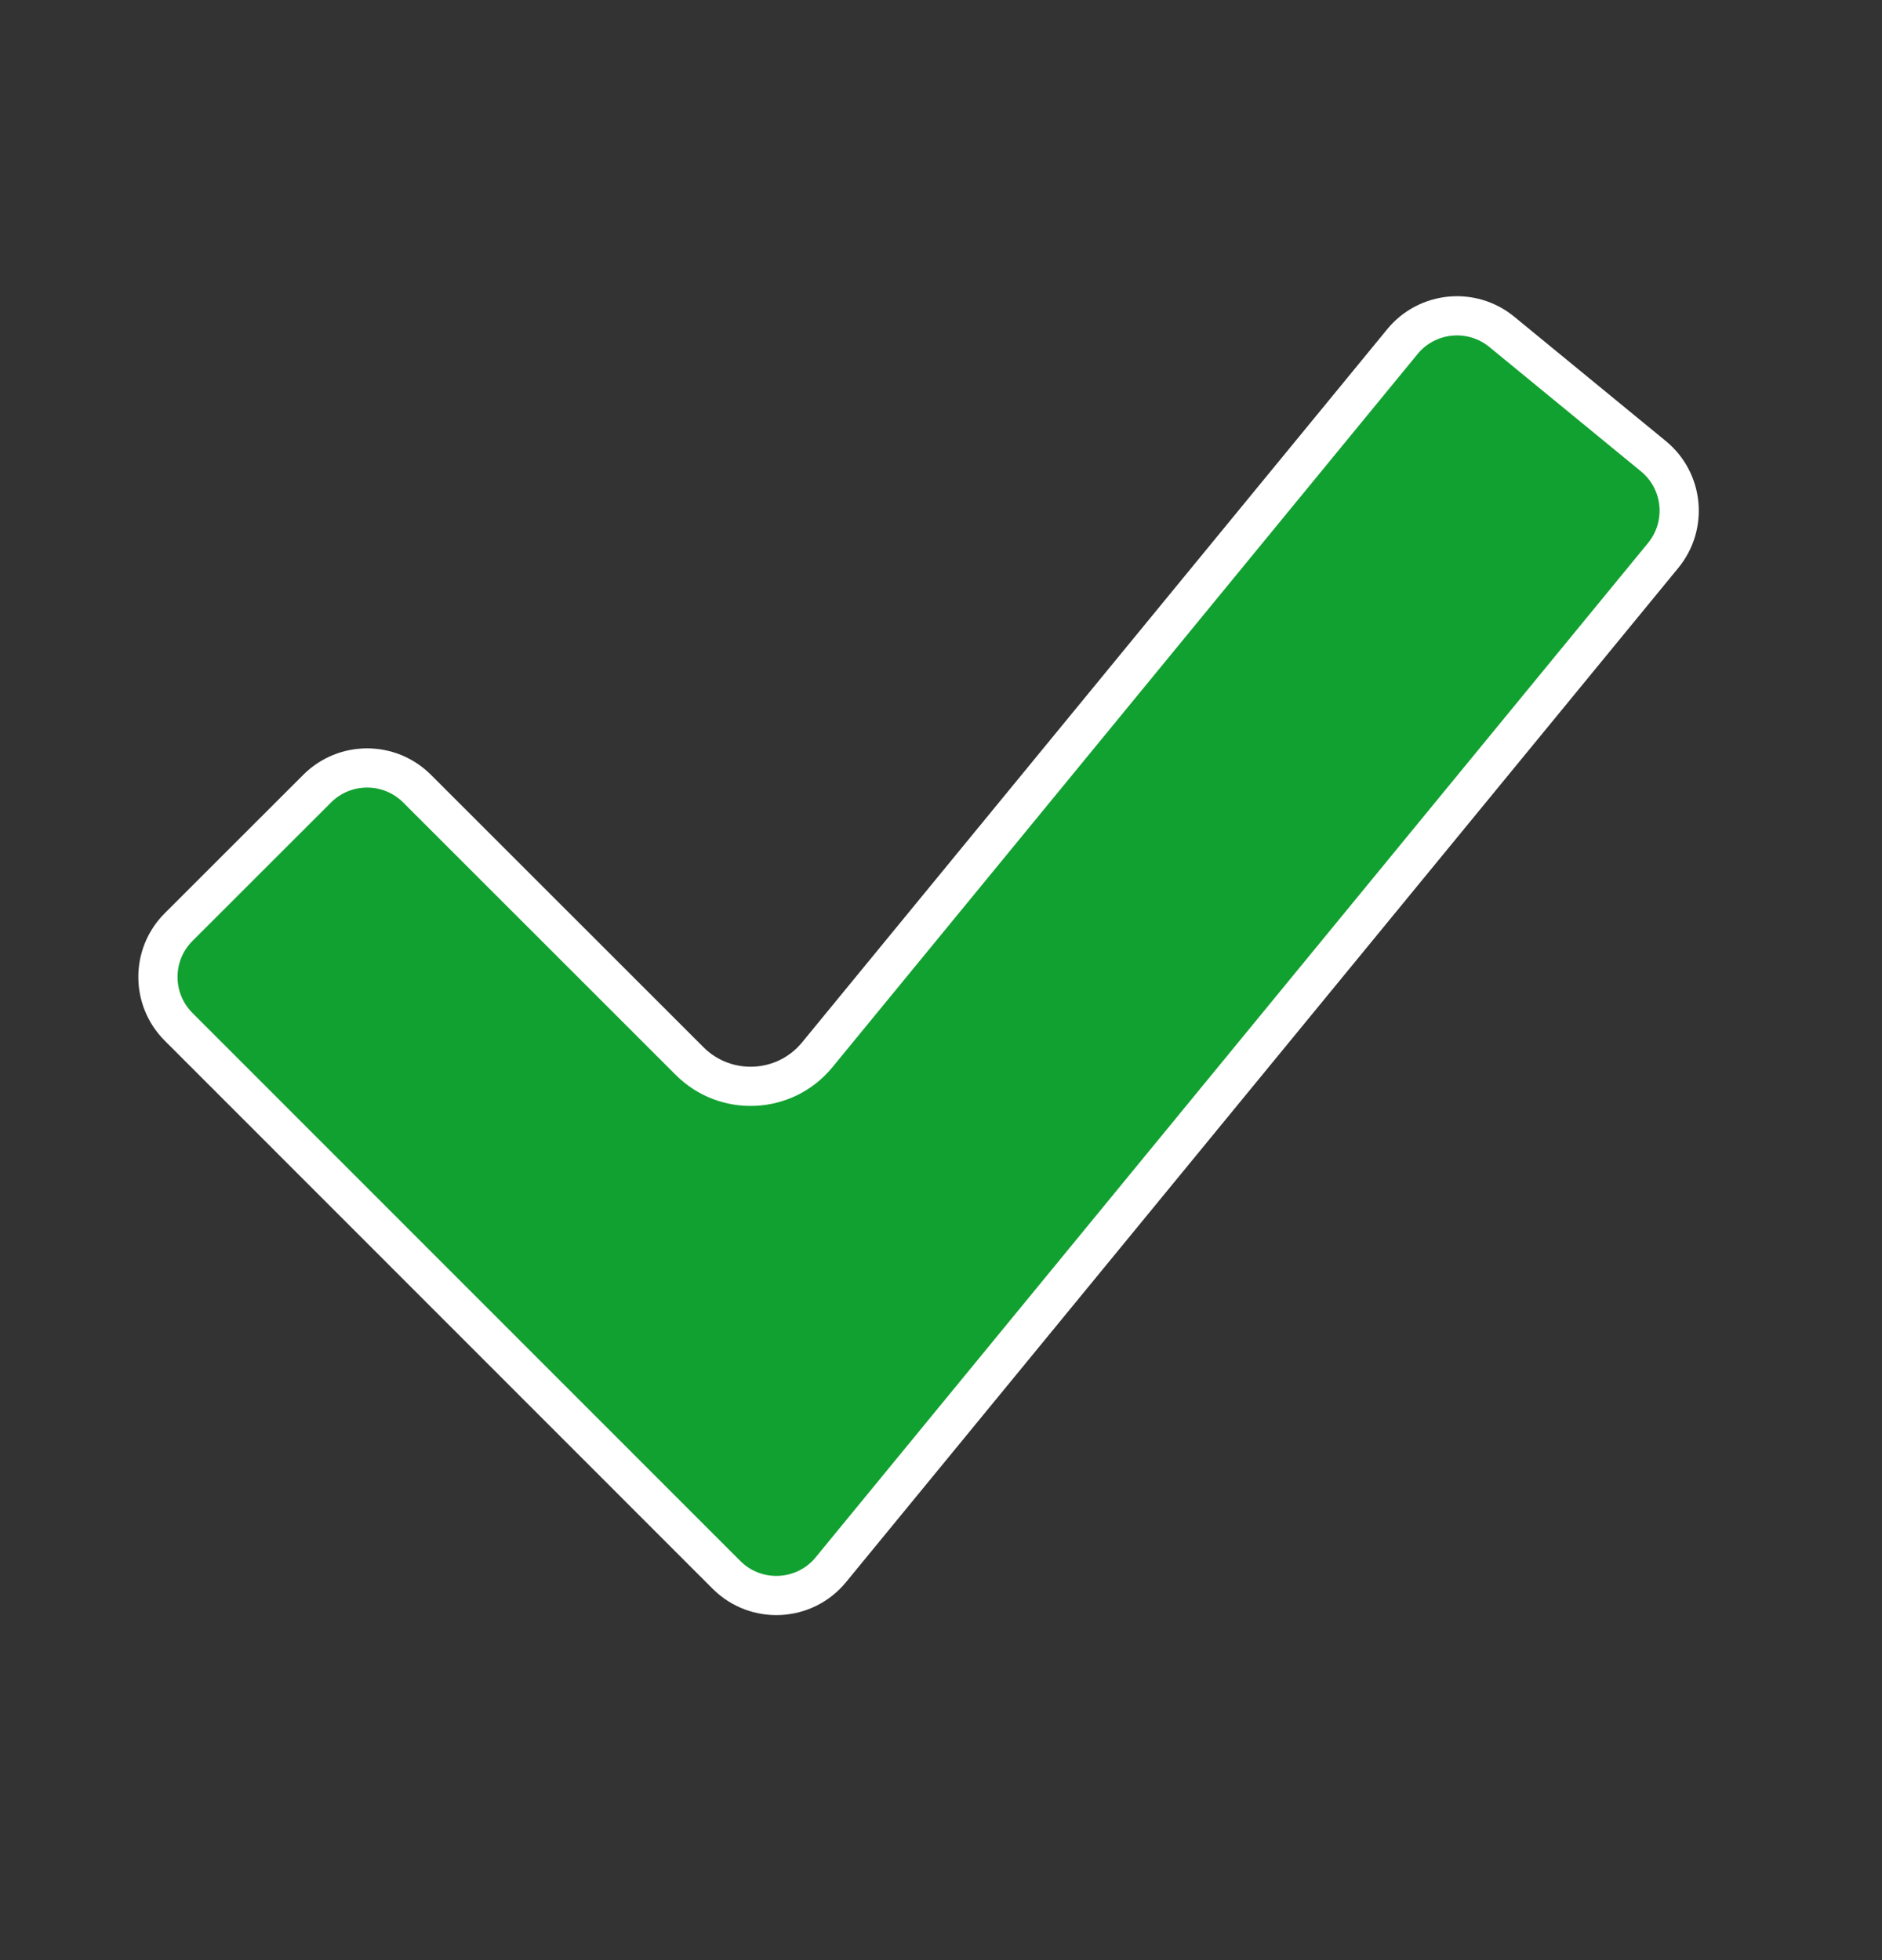 <svg width="24" height="25" viewBox="0 0 24 25" fill="none" xmlns="http://www.w3.org/2000/svg">
<rect x="0" y="0" width="24" height="25" fill="#333333" stroke="none"/>
<path d="M10.422 13.453L17.884 4.357C18.199 3.973 18.766 3.917 19.151 4.232L21.084 5.818C21.469 6.133 21.525 6.7 21.209 7.085L10.596 20.02C10.259 20.432 9.64 20.462 9.264 20.086L2.278 13.097C1.926 12.745 1.926 12.176 2.278 11.824L4.045 10.058C4.397 9.707 4.966 9.707 5.318 10.058L8.794 13.533C9.254 13.993 10.01 13.956 10.422 13.453Z" fill="#0EAD30" fill-opacity="0.9" stroke="white" stroke-width="0.5"/>
</svg>
